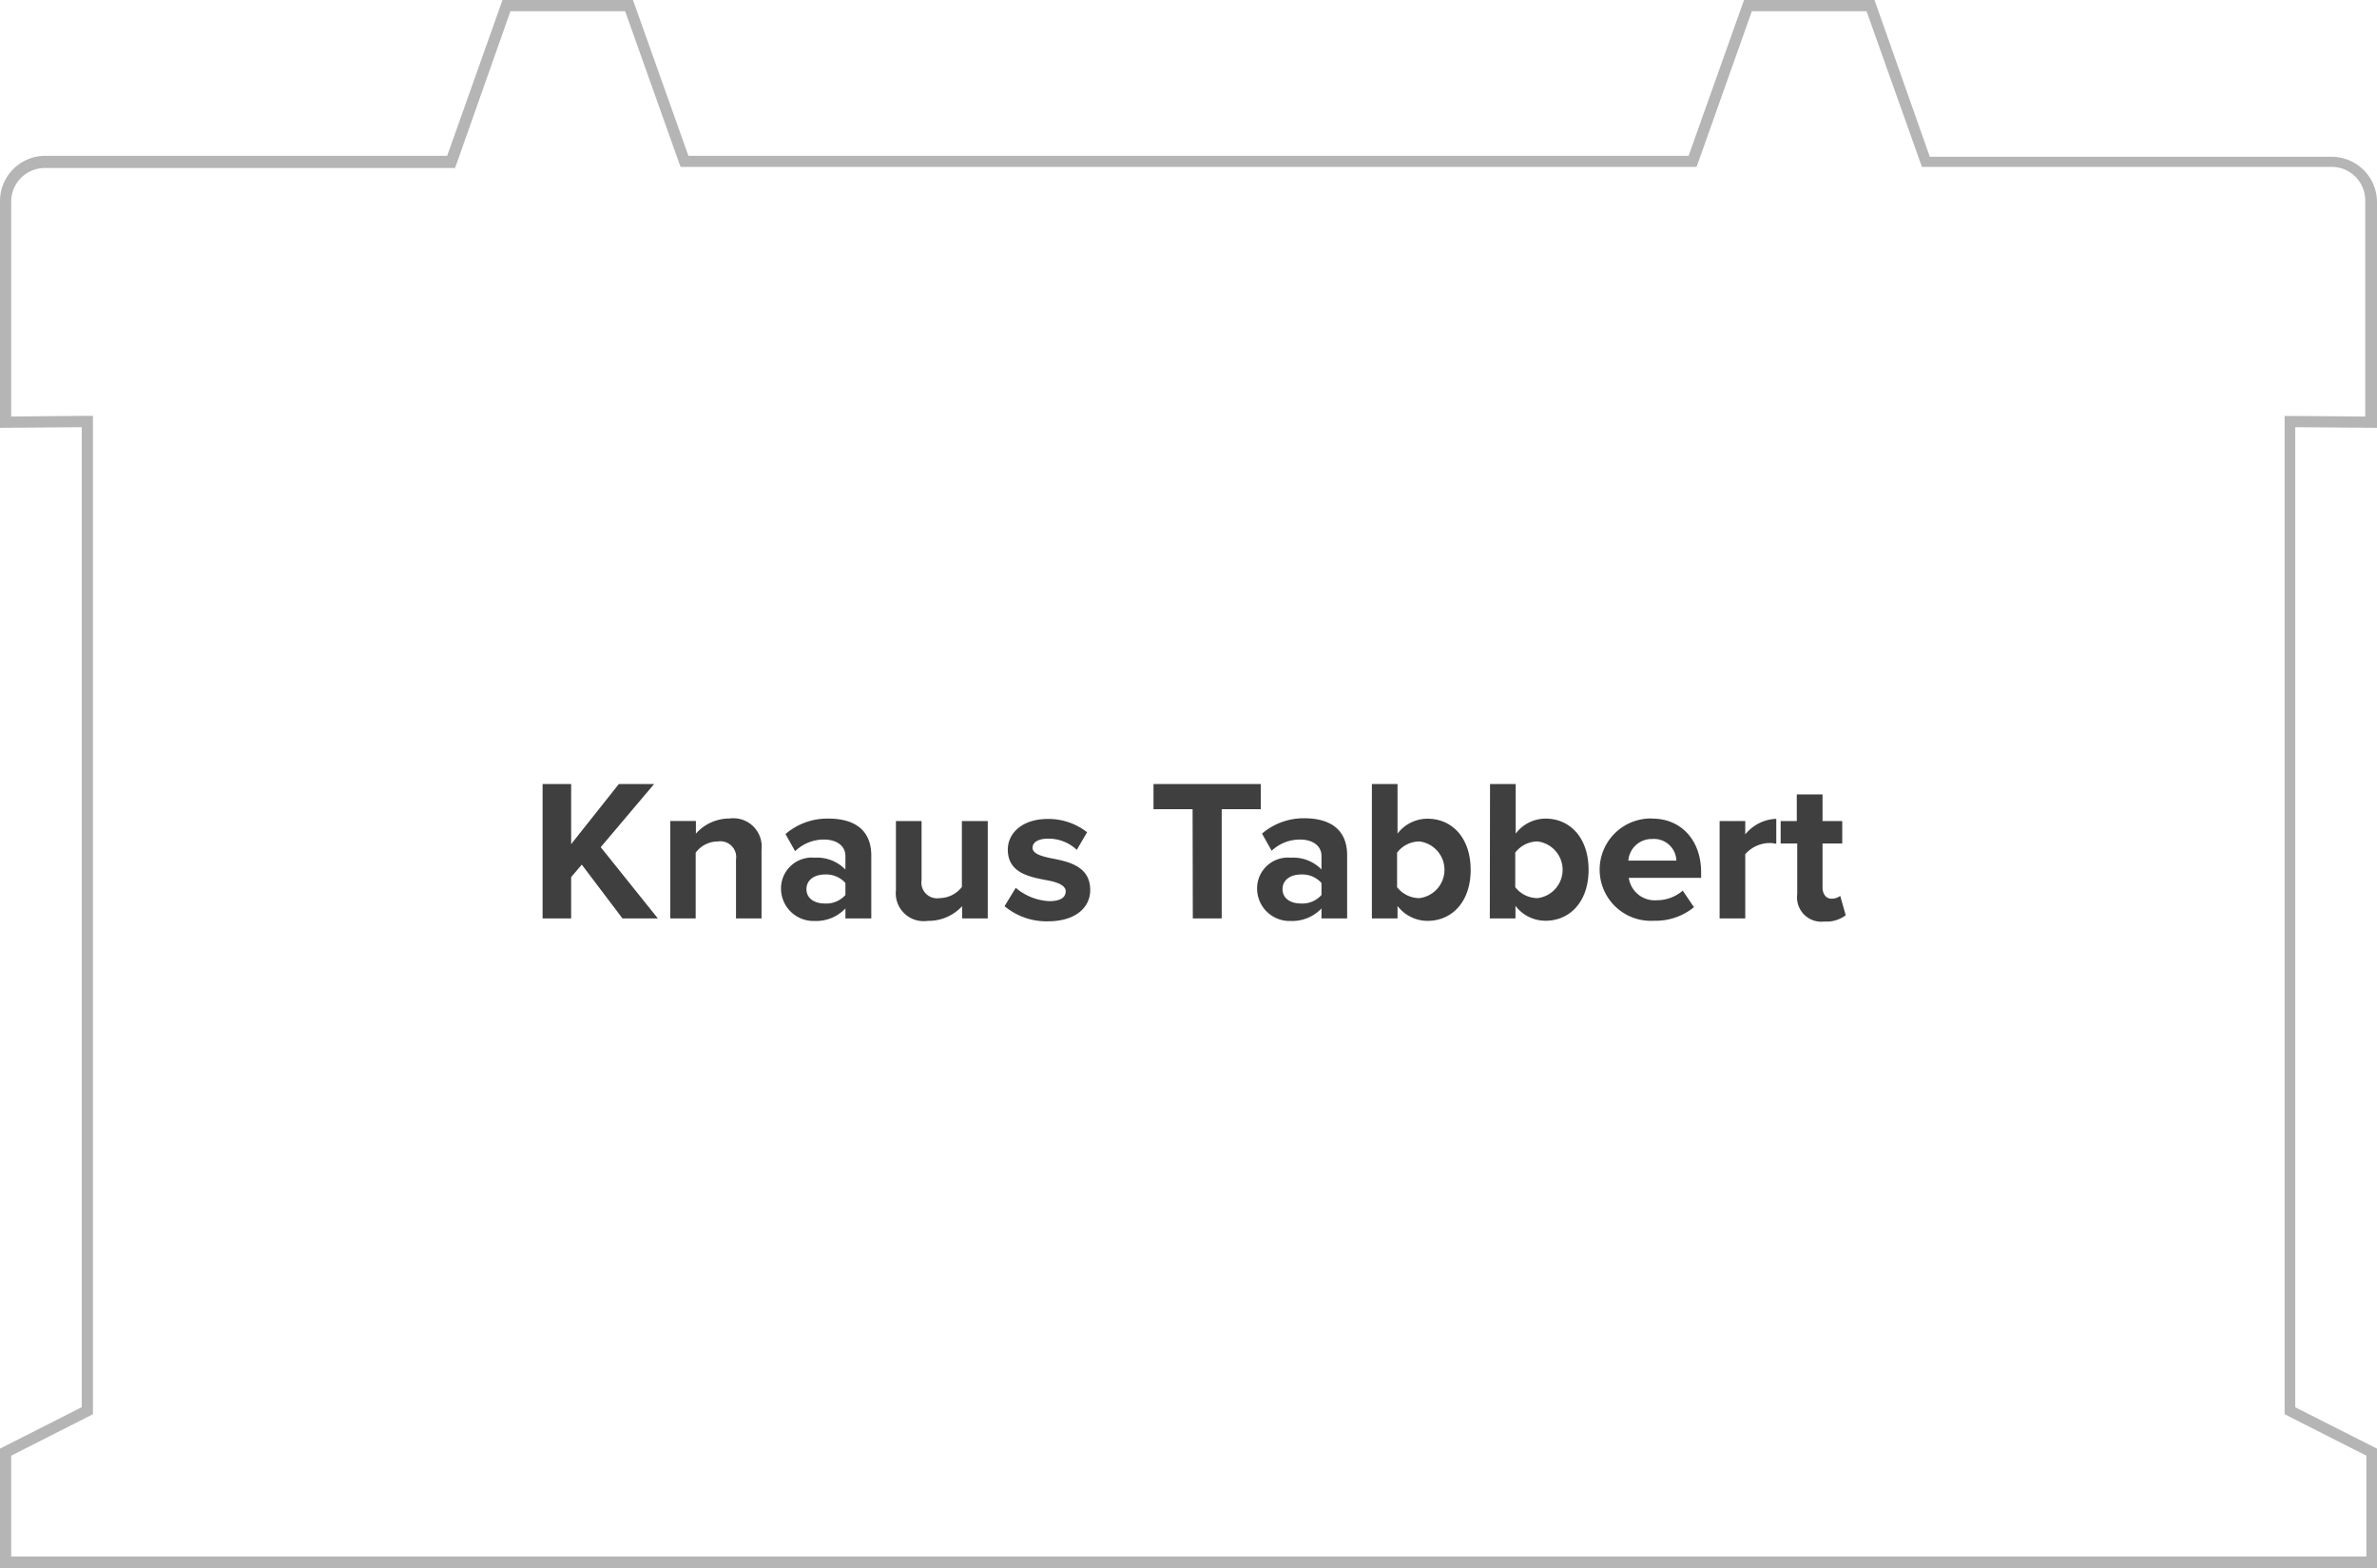 <svg id="Ebene_1" data-name="Ebene 1" xmlns="http://www.w3.org/2000/svg" viewBox="0 0 212.25 140"><defs><style>.cls-1{fill:#3f3f3f;}.cls-2{fill:#b5b5b5;}</style></defs><title>Referenzen</title><path class="cls-1" d="M51.95,77.2,51,78.31V82H48.45V70H51v5.37L55.26,70h3.15l-4.77,5.64L58.74,82H55.58Z"/><path class="cls-1" d="M65.72,76.75a1.41,1.41,0,0,0-1.6-1.62,2.48,2.48,0,0,0-2,1V82H59.85v-8.7h2.29v1.13a4,4,0,0,1,3-1.35A2.53,2.53,0,0,1,68,75.87V82H65.72Z"/><path class="cls-1" d="M75.49,81.11a3.6,3.6,0,0,1-2.75,1.12,2.9,2.9,0,0,1-3-2.88,2.75,2.75,0,0,1,3-2.77,3.52,3.52,0,0,1,2.75,1.06V76.42c0-.88-.76-1.46-1.91-1.46A3.66,3.66,0,0,0,71,76l-.86-1.53A5.7,5.7,0,0,1,74,73.09c2,0,3.8.79,3.8,3.3V82H75.49Zm0-2.27a2.29,2.29,0,0,0-1.84-.76c-.9,0-1.64.47-1.64,1.31s.74,1.28,1.64,1.28a2.28,2.28,0,0,0,1.84-.76Z"/><path class="cls-1" d="M85.91,80.91a4.07,4.07,0,0,1-3.06,1.31A2.49,2.49,0,0,1,80,79.49V73.31h2.29v5.28a1.4,1.4,0,0,0,1.6,1.6,2.56,2.56,0,0,0,2-1V73.31H88.2V82H85.91Z"/><path class="cls-1" d="M90.7,79.27a5,5,0,0,0,3,1.19c1,0,1.46-.34,1.46-.88s-.76-.83-1.75-1c-1.5-.29-3.42-.65-3.42-2.72,0-1.46,1.28-2.74,3.57-2.74a5.56,5.56,0,0,1,3.51,1.19l-.92,1.57a3.67,3.67,0,0,0-2.58-1c-.83,0-1.37.31-1.37.81s.68.74,1.66.94c1.5.29,3.49.68,3.49,2.84,0,1.58-1.35,2.79-3.76,2.79a5.85,5.85,0,0,1-3.89-1.35Z"/><path class="cls-1" d="M106.49,72.25H103V70h9.58v2.25h-3.49V82h-2.58Z"/><path class="cls-1" d="M118,81.11a3.6,3.6,0,0,1-2.75,1.12,2.9,2.9,0,0,1-3-2.88,2.75,2.75,0,0,1,3-2.77A3.52,3.52,0,0,1,118,77.63V76.42c0-.88-.76-1.46-1.91-1.46a3.66,3.66,0,0,0-2.54,1l-.86-1.53a5.7,5.7,0,0,1,3.8-1.37c2,0,3.8.79,3.8,3.3V82H118Zm0-2.27a2.29,2.29,0,0,0-1.84-.76c-.9,0-1.64.47-1.64,1.31s.74,1.28,1.64,1.28a2.29,2.29,0,0,0,1.84-.76Z"/><path class="cls-1" d="M122.5,70h2.29v4.43a3.35,3.35,0,0,1,2.68-1.33c2.21,0,3.85,1.73,3.85,4.57s-1.66,4.55-3.85,4.55a3.37,3.37,0,0,1-2.68-1.33V82H122.5Zm4.25,10.19a2.55,2.55,0,0,0,0-5.06,2.52,2.52,0,0,0-2,1v3.08A2.54,2.54,0,0,0,126.75,80.19Z"/><path class="cls-1" d="M133.05,70h2.29v4.43A3.35,3.35,0,0,1,138,73.09c2.21,0,3.85,1.73,3.85,4.57s-1.66,4.55-3.85,4.55a3.37,3.37,0,0,1-2.68-1.33V82h-2.29Zm4.25,10.19a2.55,2.55,0,0,0,0-5.06,2.52,2.52,0,0,0-2,1v3.08A2.54,2.54,0,0,0,137.3,80.19Z"/><path class="cls-1" d="M147.54,73.09c2.59,0,4.36,1.95,4.36,4.79v.5h-6.46a2.34,2.34,0,0,0,2.5,2,3.56,3.56,0,0,0,2.32-.86l1,1.48a5.42,5.42,0,0,1-3.58,1.21,4.57,4.57,0,1,1-.14-9.13Zm-2.14,3.75h4.29a2,2,0,0,0-2.14-1.93A2.09,2.09,0,0,0,145.4,76.84Z"/><path class="cls-1" d="M153.55,73.31h2.29V74.5a3.72,3.72,0,0,1,2.77-1.39v2.23a2.88,2.88,0,0,0-.63-.07,2.92,2.92,0,0,0-2.14,1V82h-2.29Z"/><path class="cls-1" d="M160.48,79.85V75.31H159v-2h1.44V70.93h2.3v2.38h1.76v2h-1.76v3.93c0,.54.29,1,.79,1a1.25,1.25,0,0,0,.79-.25l.49,1.73a2.83,2.83,0,0,1-1.91.56A2.17,2.17,0,0,1,160.48,79.85Z"/><path class="cls-2" d="M166.67,1l4.71,13.24.24.66H208.2a3,3,0,0,1,3,3V37.19L205,37.14h-1v89.13l.55.28,6.75,3.42v9H1v-9l6.75-3.42.55-.28V37.13h-1L1,37.19V18a3,3,0,0,1,3-3H40.63l.24-.66L45.58,1H55.82l4.71,13.24.24.66h90.72l.24-.66L156.43,1h10.24m.71-1H155.73l-4.95,13.91H61.47L56.52,0H44.87L39.93,13.91H4a4.05,4.05,0,0,0-4,4V38.2l7.3-.06v87.5L0,129.34V140H212.25V129.34l-7.3-3.69V38.14l7.3.06V18a4.05,4.05,0,0,0-4-4H172.32L167.38,0Z"/></svg>